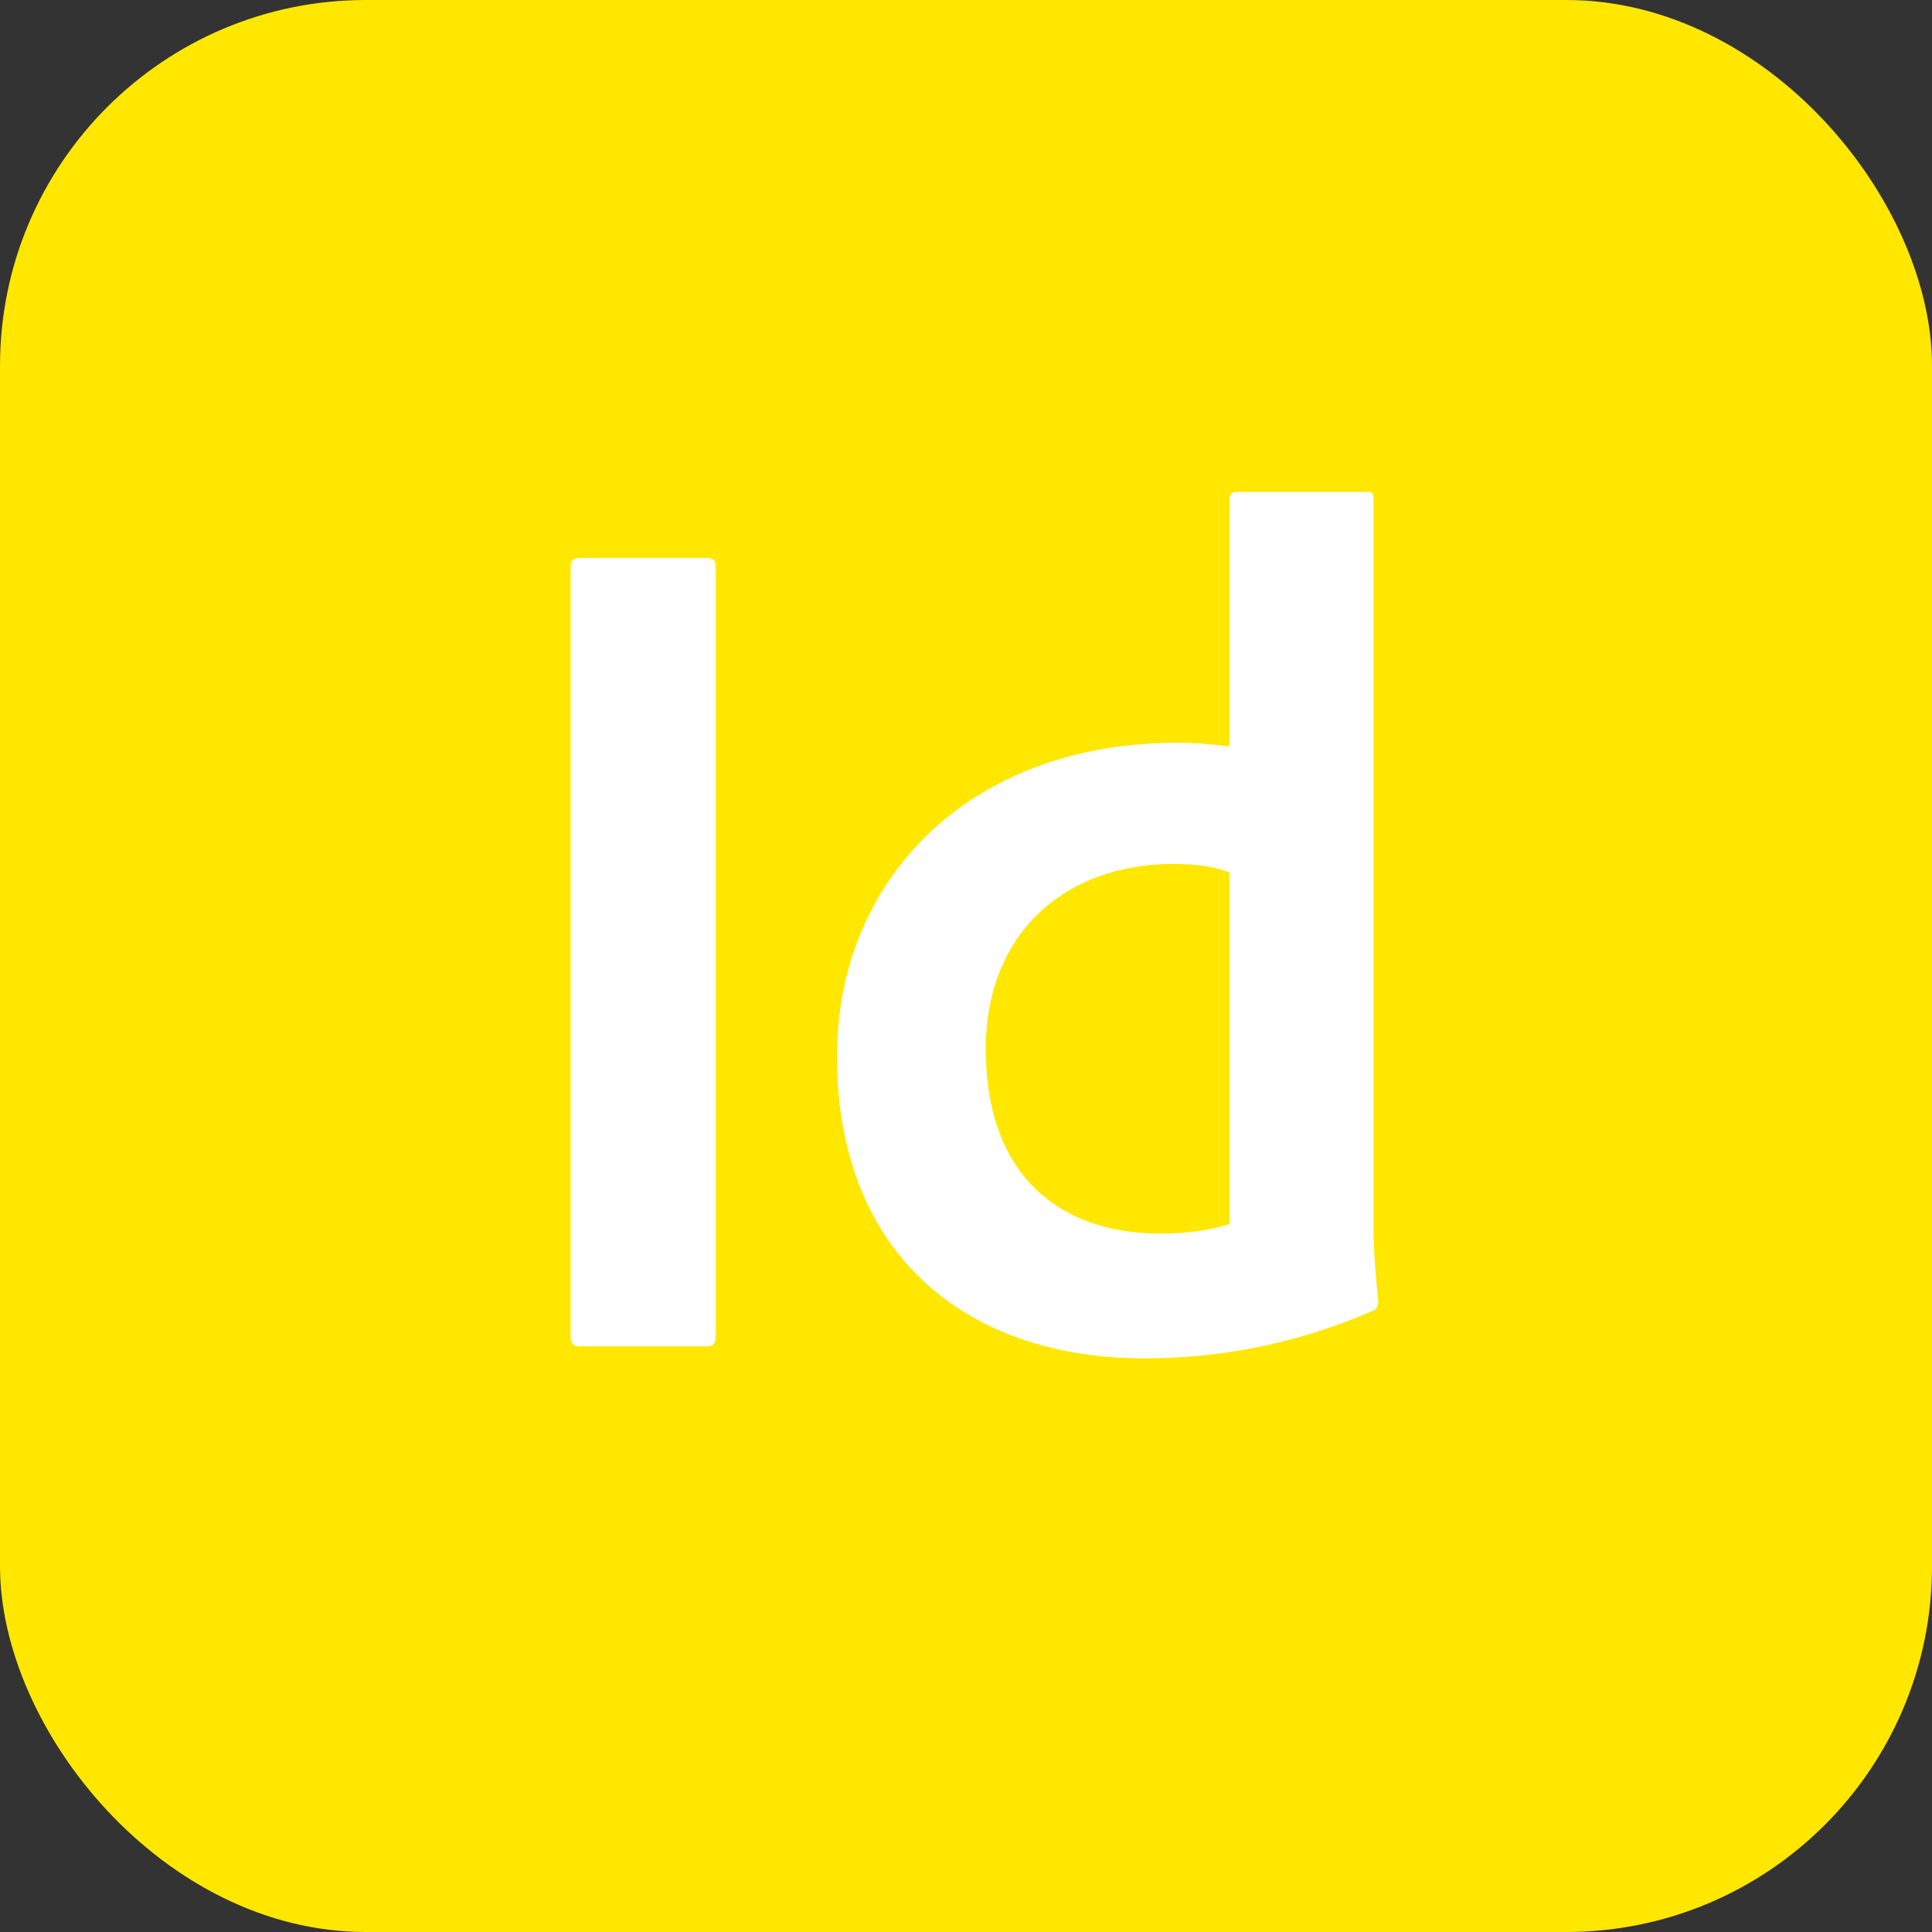 <svg id="Icons_Black" data-name="Icons Black" xmlns="http://www.w3.org/2000/svg" viewBox="0 0 475.55 475.55">
  <rect x="0" y="0" width="475.55" height="475.55" fill="#333333" stroke="none"/>
  <defs>
    <style>
      .cls-1 {
        fill: #fff;
      }

      .cls-2 {
        fill: #ffe700;
      }
    </style>
  </defs>
  <g id="Id">
    <rect class="cls-2" width="475.55" height="475.55" rx="90.04" ry="90.04"></rect>
    <g>
      <path class="cls-1" d="M176.18,328.74c0,2.07-.59,2.66-2.36,2.66h-31.02c-1.77,0-2.36-.89-2.36-2.66v-189.05c0-2.07.89-2.36,2.36-2.36h31.02c1.77,0,2.36.59,2.36,2.36v189.05Z"></path>
      <path class="cls-1" d="M206.02,259.92c0-42.83,31.9-77.1,83.89-77.1,4.14,0,7.68.3,12.7.89v-60.56c0-1.48.59-2.07,1.77-2.07h32.2c1.48,0,1.48.59,1.48,1.77v178.42c0,5.91.59,13.59,1.18,18.91,0,1.48-.3,2.07-1.77,2.66-19.2,8.27-38.11,11.52-55.83,11.52-42.83,0-75.62-24.81-75.62-74.44ZM302.61,214.72c-3.84-1.48-8.57-2.07-13.88-2.07-26.29,0-46.08,16.84-46.08,45.49,0,32.2,19.2,45.49,42.83,45.49,5.91,0,11.82-.59,17.13-2.36v-86.55Z"></path>
    </g>
  </g>
</svg>